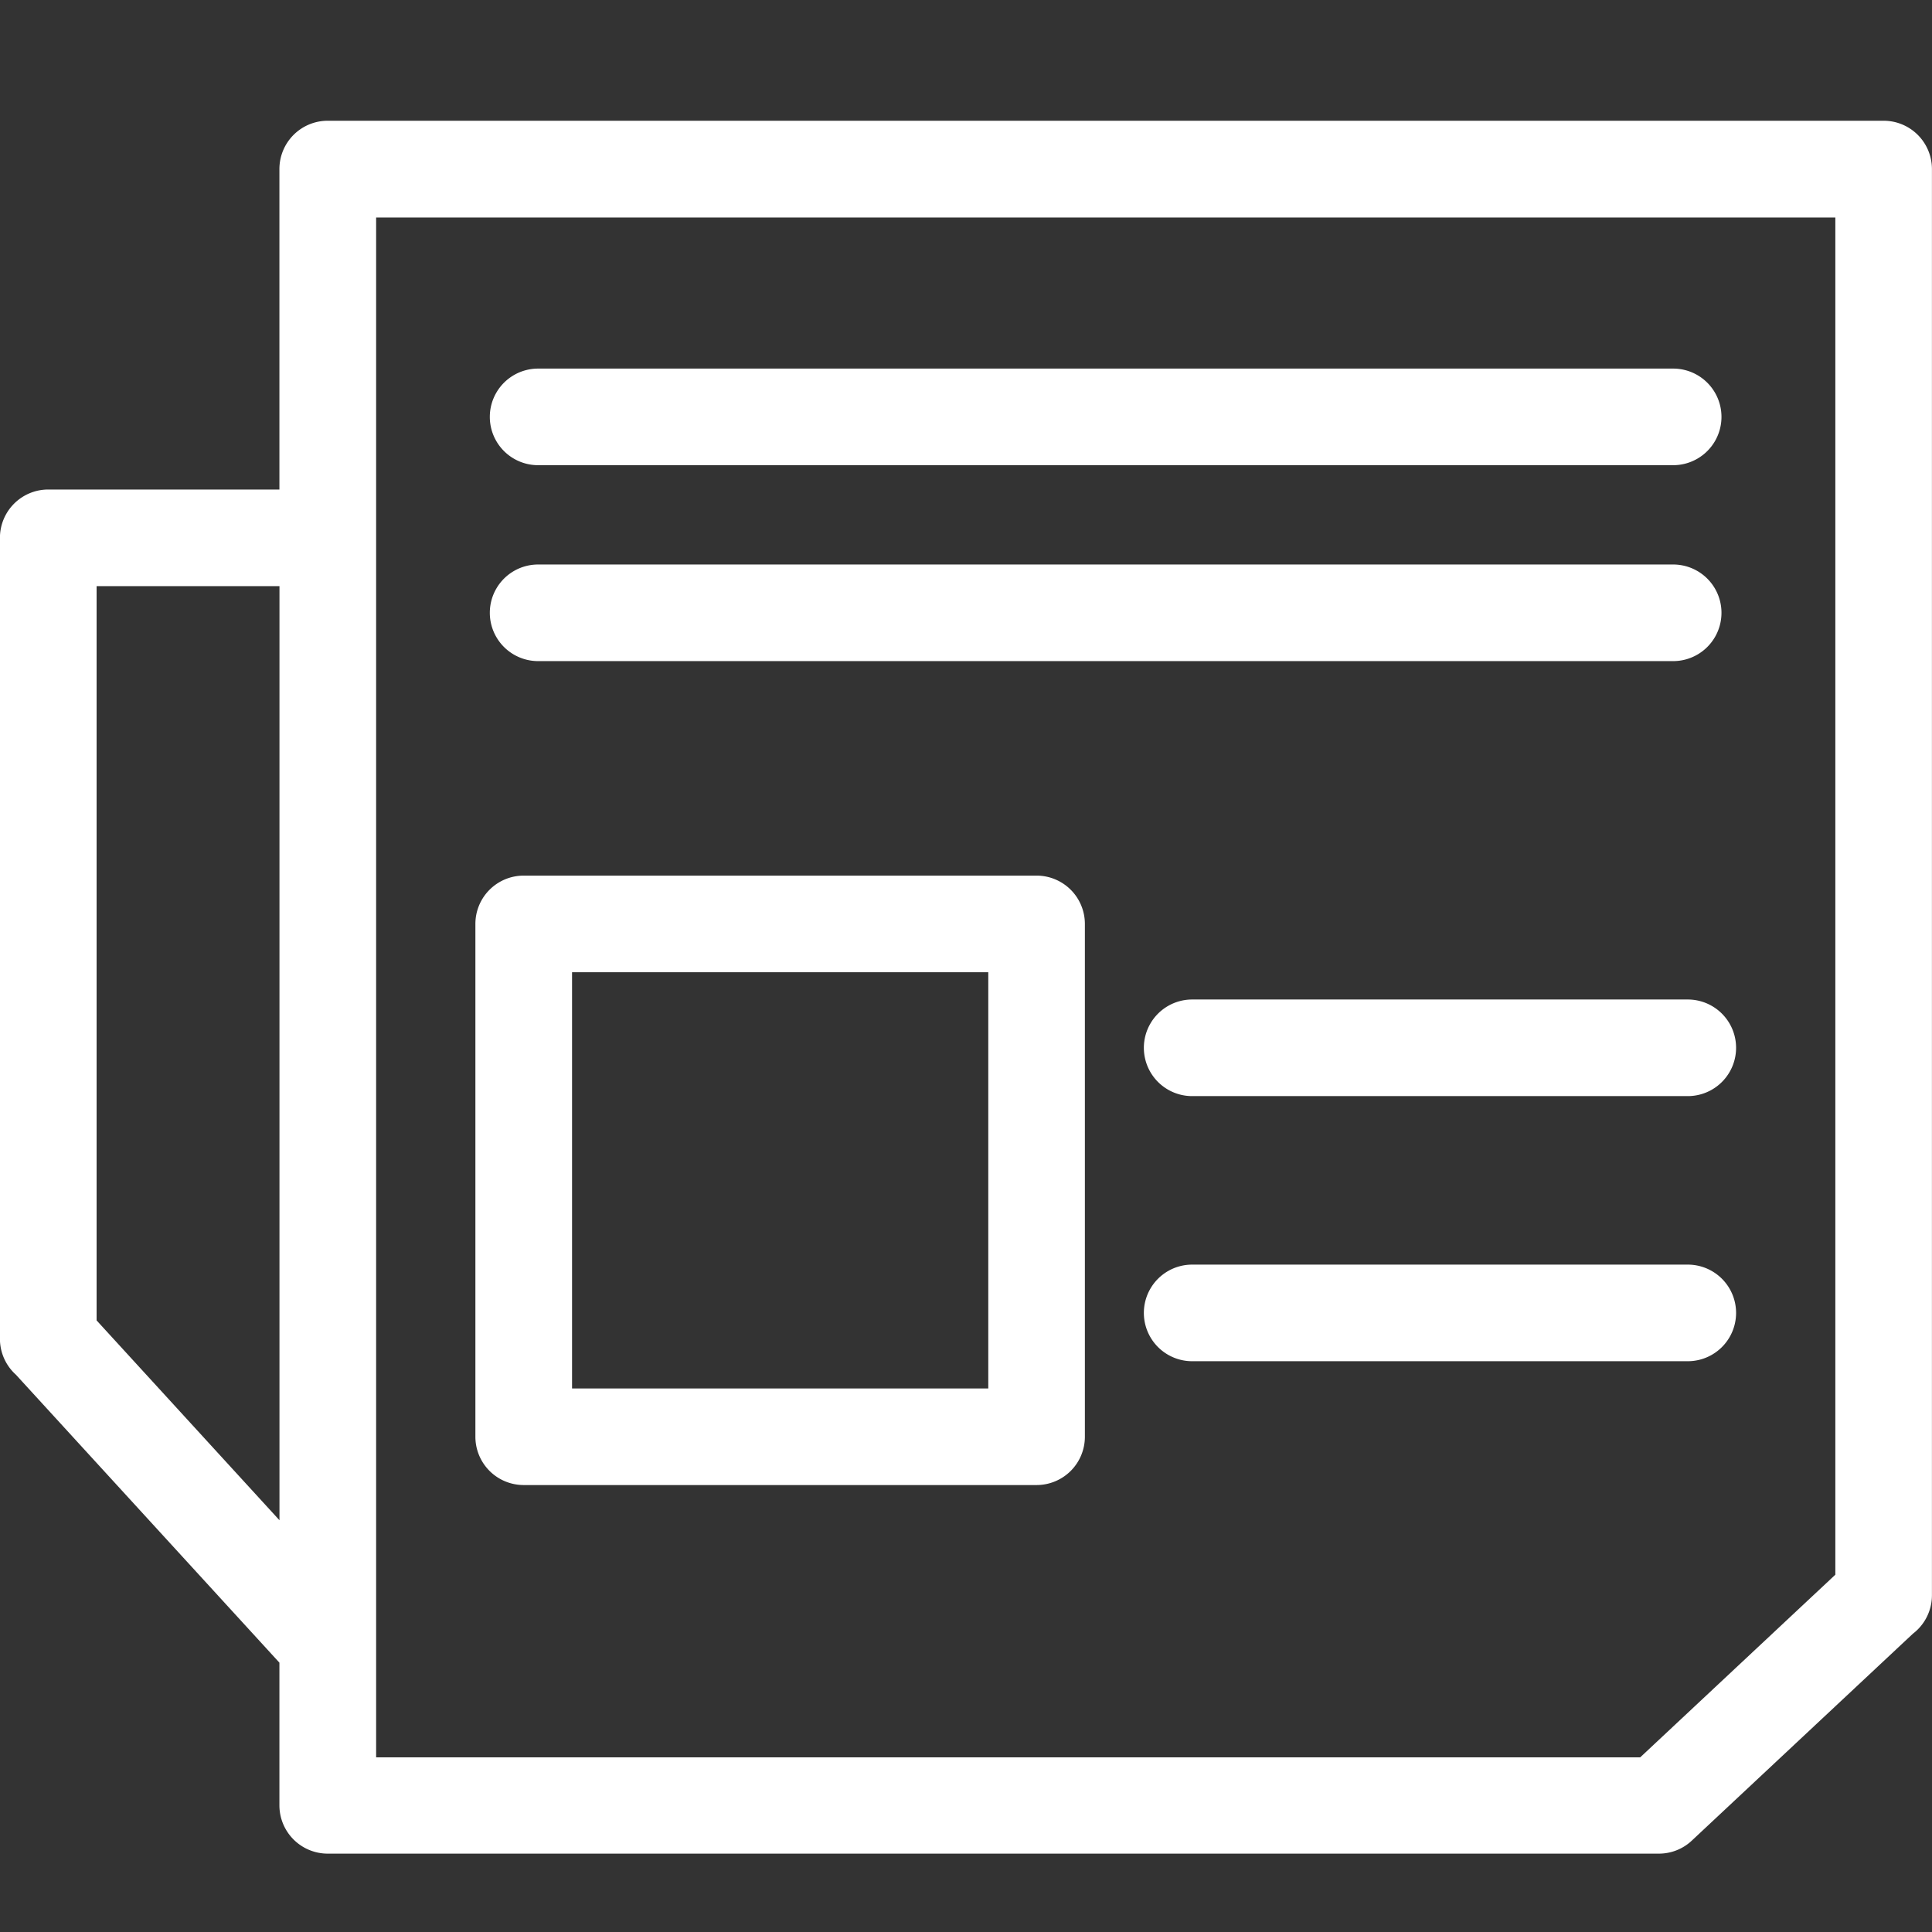 <svg xmlns="http://www.w3.org/2000/svg" xmlns:xlink="http://www.w3.org/1999/xlink" width="32" height="32" viewBox="0 0 32 32"><rect x="0" y="0" width="32" height="32" fill="#333333" stroke="none"/><defs><clipPath id="a"><rect width="32" height="32" transform="translate(228 336)" fill="#fff"/></clipPath></defs><g transform="translate(-228 -336)" clip-path="url(#a)"><path d="M17.643,15.324h25.77a.8.8,0,0,1,.8.8V39.747a.8.8,0,0,1-.315.636l-3.664,3.429a.794.794,0,0,1-.544.214l-22.048,0a.8.8,0,0,1-.8-.8V40.863l-4.365-4.77a.8.8,0,0,1-.264-.594V22.232a.8.8,0,0,1,.8-.8h3.829V16.124A.8.8,0,0,1,17.643,15.324Zm-.8,23.18V23.032H13.814V35.194Zm4.284-14.23a.8.8,0,0,1,0-1.6h18.8a.8.8,0,0,1,0,1.6Zm0-3.245a.8.8,0,0,1,0-1.6h18.8a.8.8,0,0,1,0,1.6ZM31.96,31.479a.8.8,0,0,1,0-1.6h8.209a.8.8,0,0,1,0,1.6Zm0,4.391a.8.8,0,0,1,0-1.6h8.209a.8.8,0,0,1,0,1.6ZM20.888,27.827h8.495a.8.8,0,0,1,.8.8v8.494a.8.8,0,0,1-.8.8H20.888a.8.8,0,0,1-.8-.8V28.627A.8.8,0,0,1,20.888,27.827Zm7.695,1.6H21.689v6.894h6.894Zm14.03-12.5H18.444V42.431H39.381l3.232-3.025Z" transform="translate(215.786 322.676)" fill="#fff"/></g></svg>